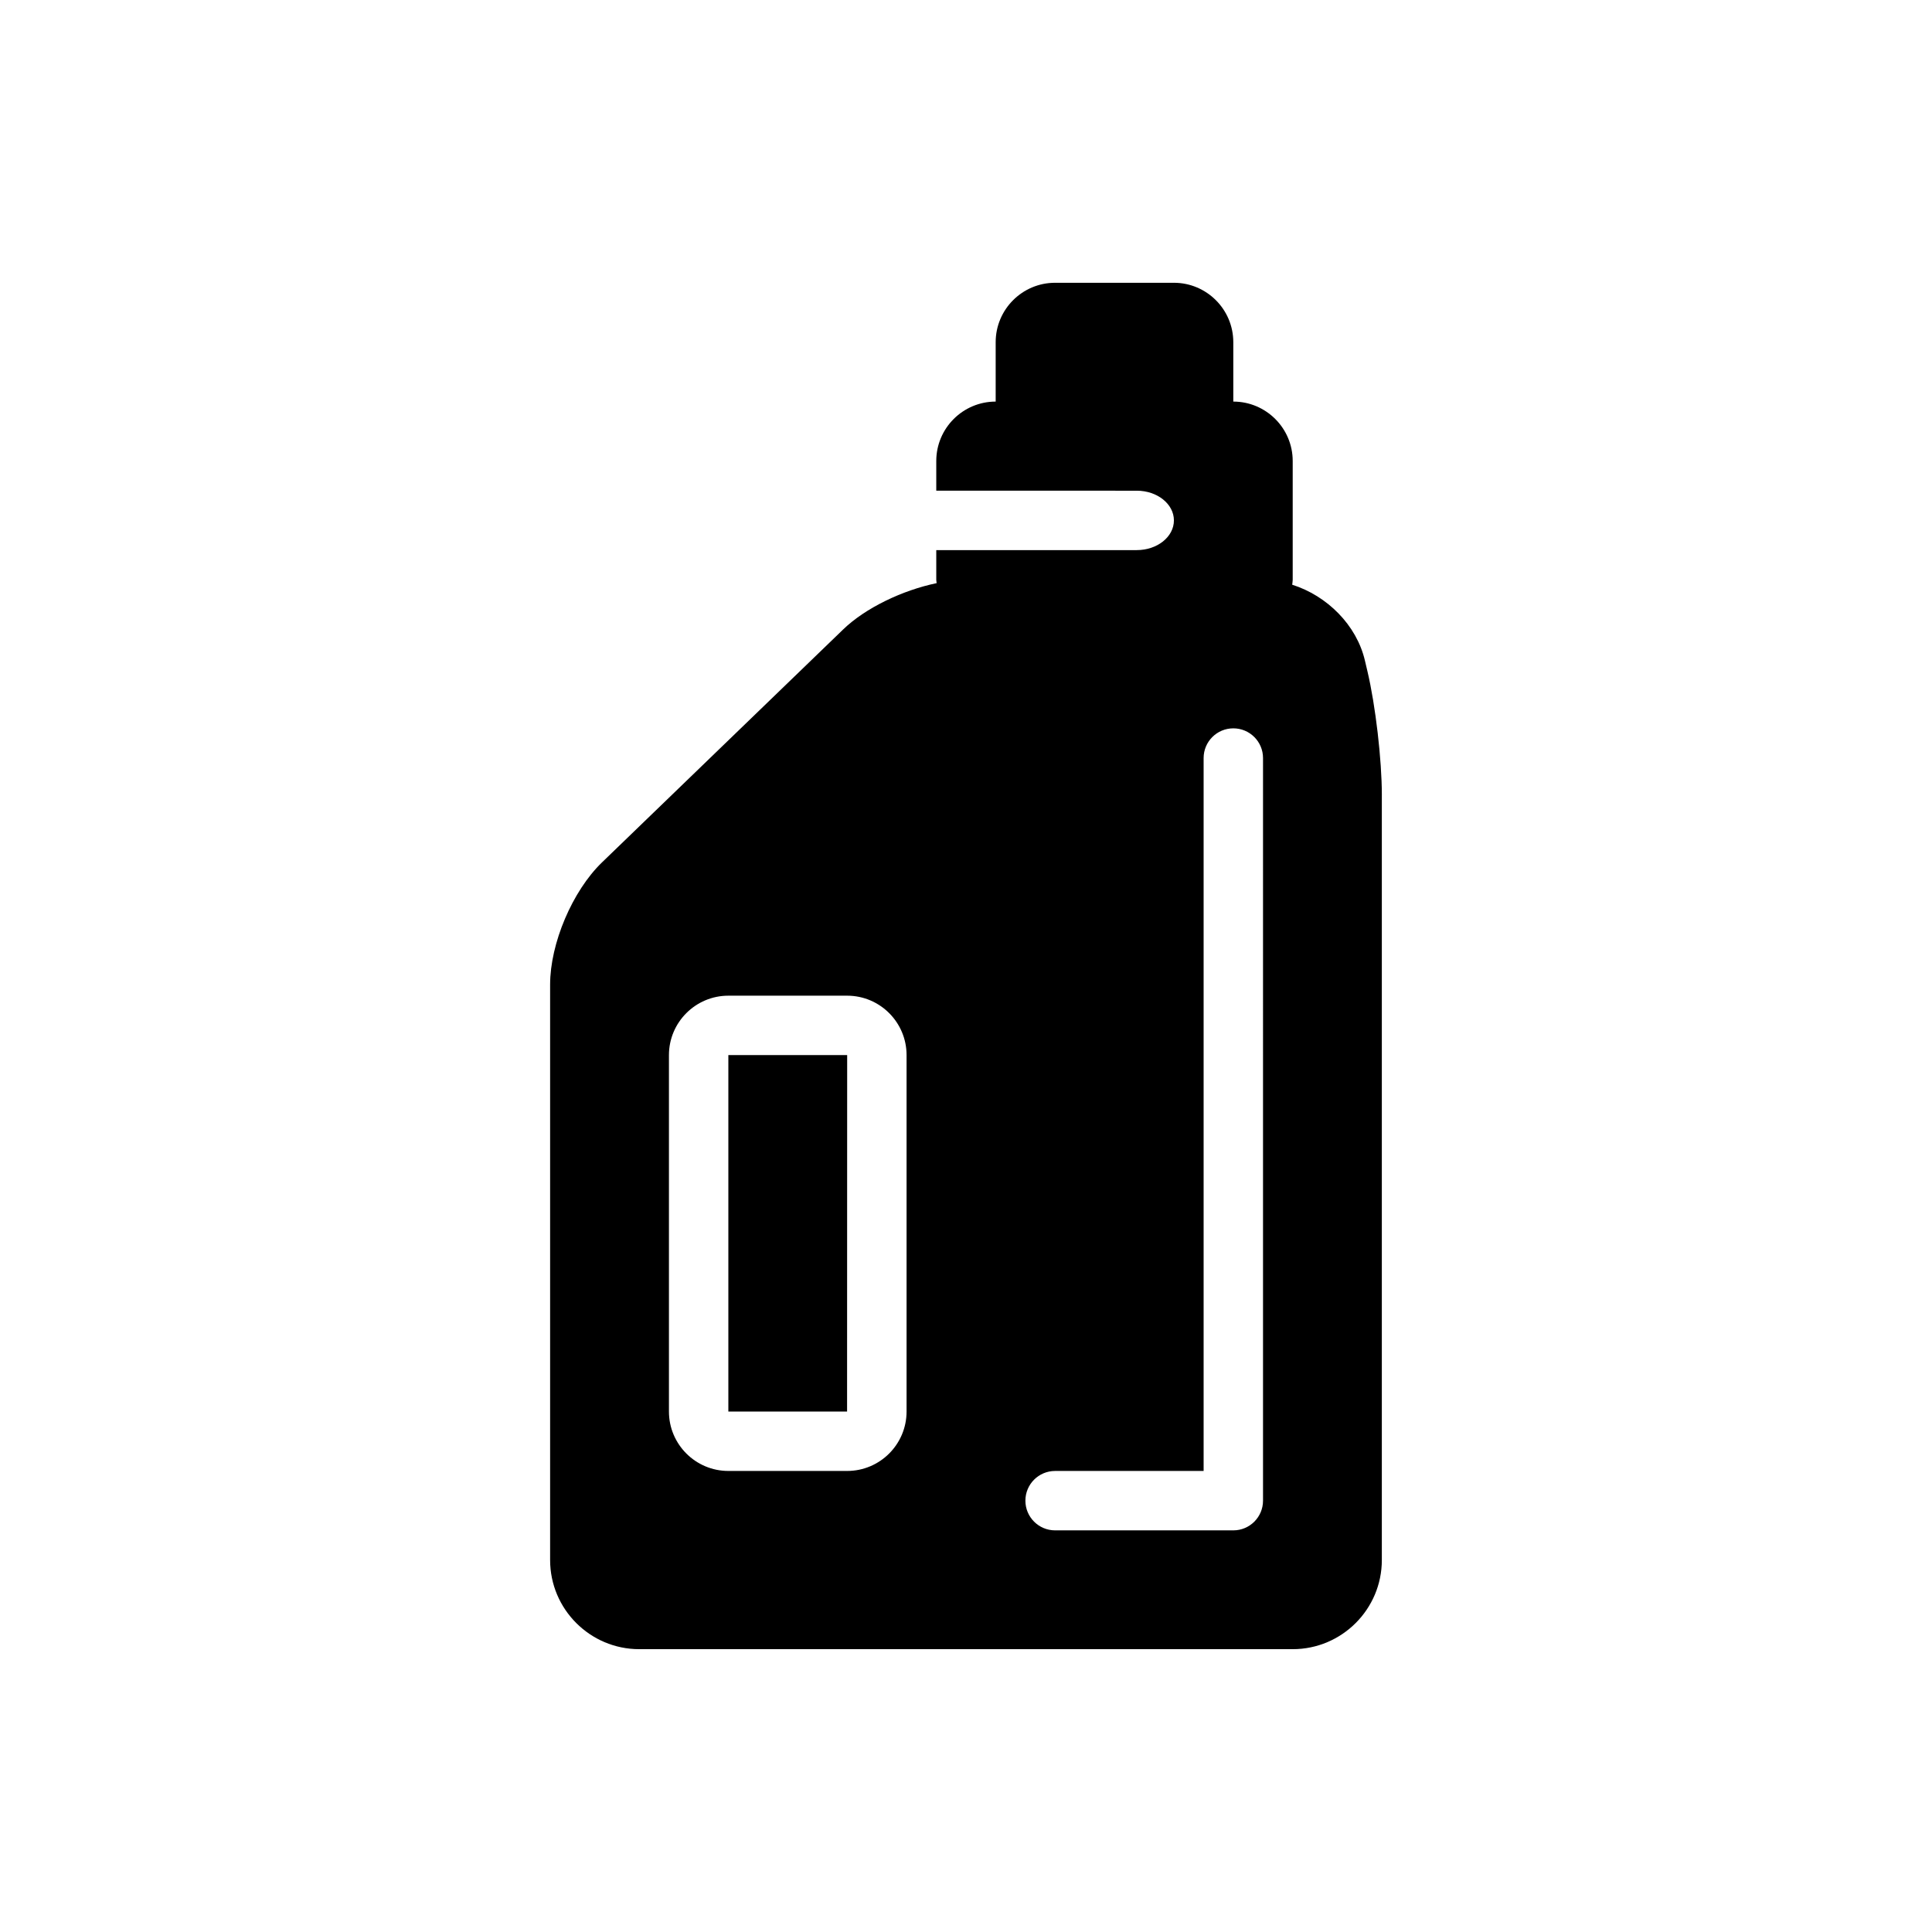 <?xml version="1.0" encoding="UTF-8"?>
<!-- Uploaded to: ICON Repo, www.iconrepo.com, Generator: ICON Repo Mixer Tools -->
<svg fill="#000000" width="800px" height="800px" version="1.1" viewBox="144 144 512 512" xmlns="http://www.w3.org/2000/svg">
 <path d="m337.02 423.61h31.488l-0.023 94.465h-31.465zm173.18-68.879v202.7c0 13.02-10.598 23.617-23.617 23.617h-173.18c-13.02 0-23.617-10.598-23.617-23.617v-152.52c0-10.879 5.902-24.781 13.73-32.348l63.945-61.766c5.871-5.676 15.695-10.375 24.758-12.258-0.016-0.293-0.098-0.578-0.098-0.883v-7.871h53.137c5.441 0 9.84-3.527 9.84-7.871s-4.402-7.871-9.84-7.871l-53.137-0.004v-7.871c0-8.684 7.062-15.742 15.742-15.742v-15.742c0-8.684 7.062-15.742 15.742-15.742h31.488c8.684 0 15.742 7.062 15.742 15.742v15.742c8.684 0 15.742 7.062 15.742 15.742v31.488c0 0.449-0.094 0.867-0.133 1.301 9.227 2.922 17.059 10.66 19.27 20.098l0.66 2.801c2.152 9.09 3.828 23.527 3.828 32.871zm-125.95 68.879c0-8.684-7.062-15.742-15.742-15.742h-31.488c-8.684 0-15.742 7.062-15.742 15.742v94.465c0 8.684 7.062 15.742 15.742 15.742h31.488c8.684 0 15.742-7.062 15.742-15.742zm94.465-78.719c0-4.344-3.519-7.871-7.871-7.871-4.352 0-7.871 3.527-7.871 7.871v188.93h-39.359c-4.352 0-7.871 3.527-7.871 7.871s3.519 7.871 7.871 7.871h47.23c4.352 0 7.871-3.527 7.871-7.871z"/>
</svg>